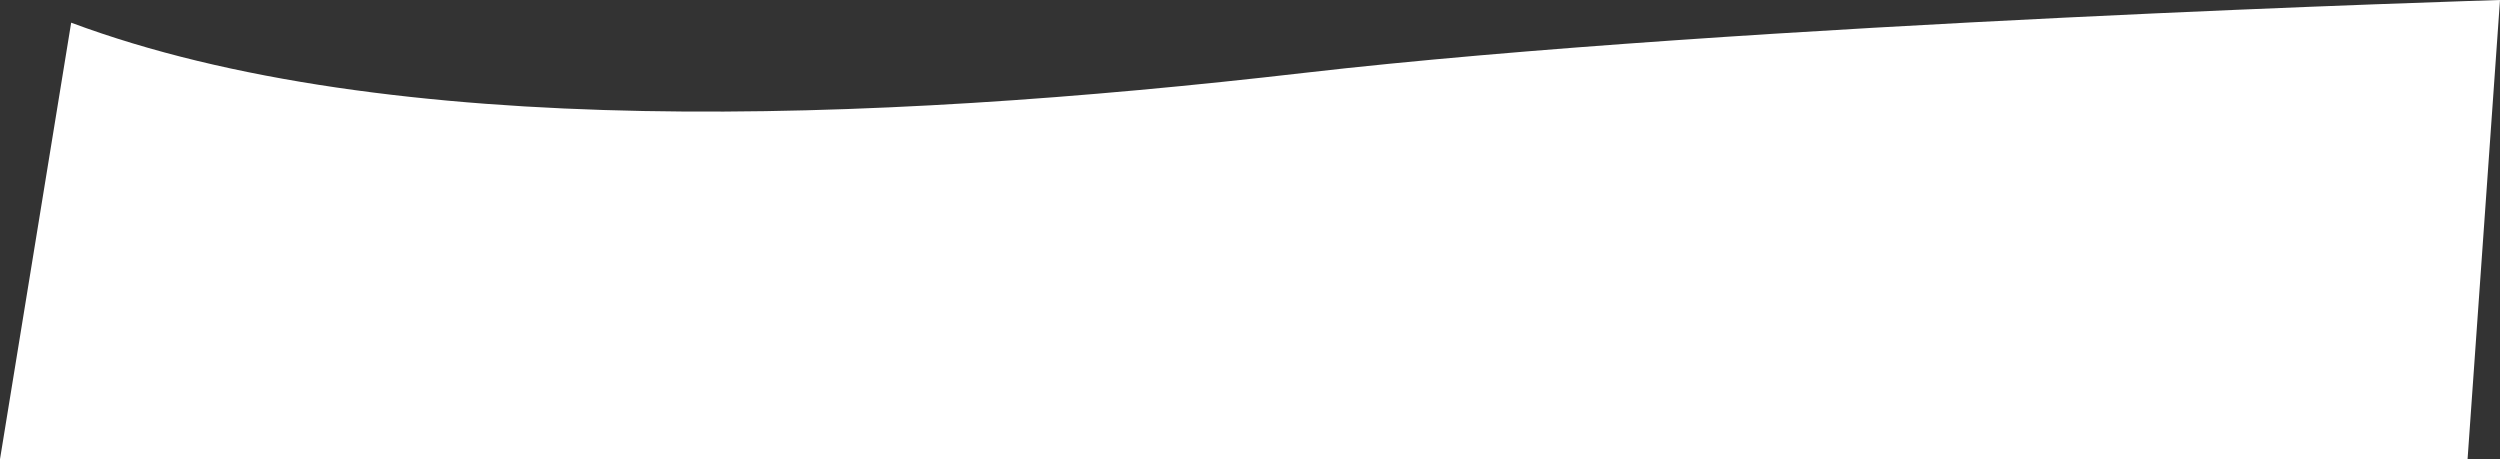 <svg xmlns="http://www.w3.org/2000/svg" width="441" height="81" viewBox="0 0 441 81">
  <rect x="0" y="0" width="441" height="81" fill="#333333" stroke="none"/>
  <path id="Path_1446" data-name="Path 1446" d="M-6165.945-274c55.939,20.867,140.675,17.733,217.4,8.867S-5737.5-278-5737.5-278l-5.721,81H-6178.5Z" transform="translate(6178.5 278)" fill="#fff" opacity="1"/>
</svg>

